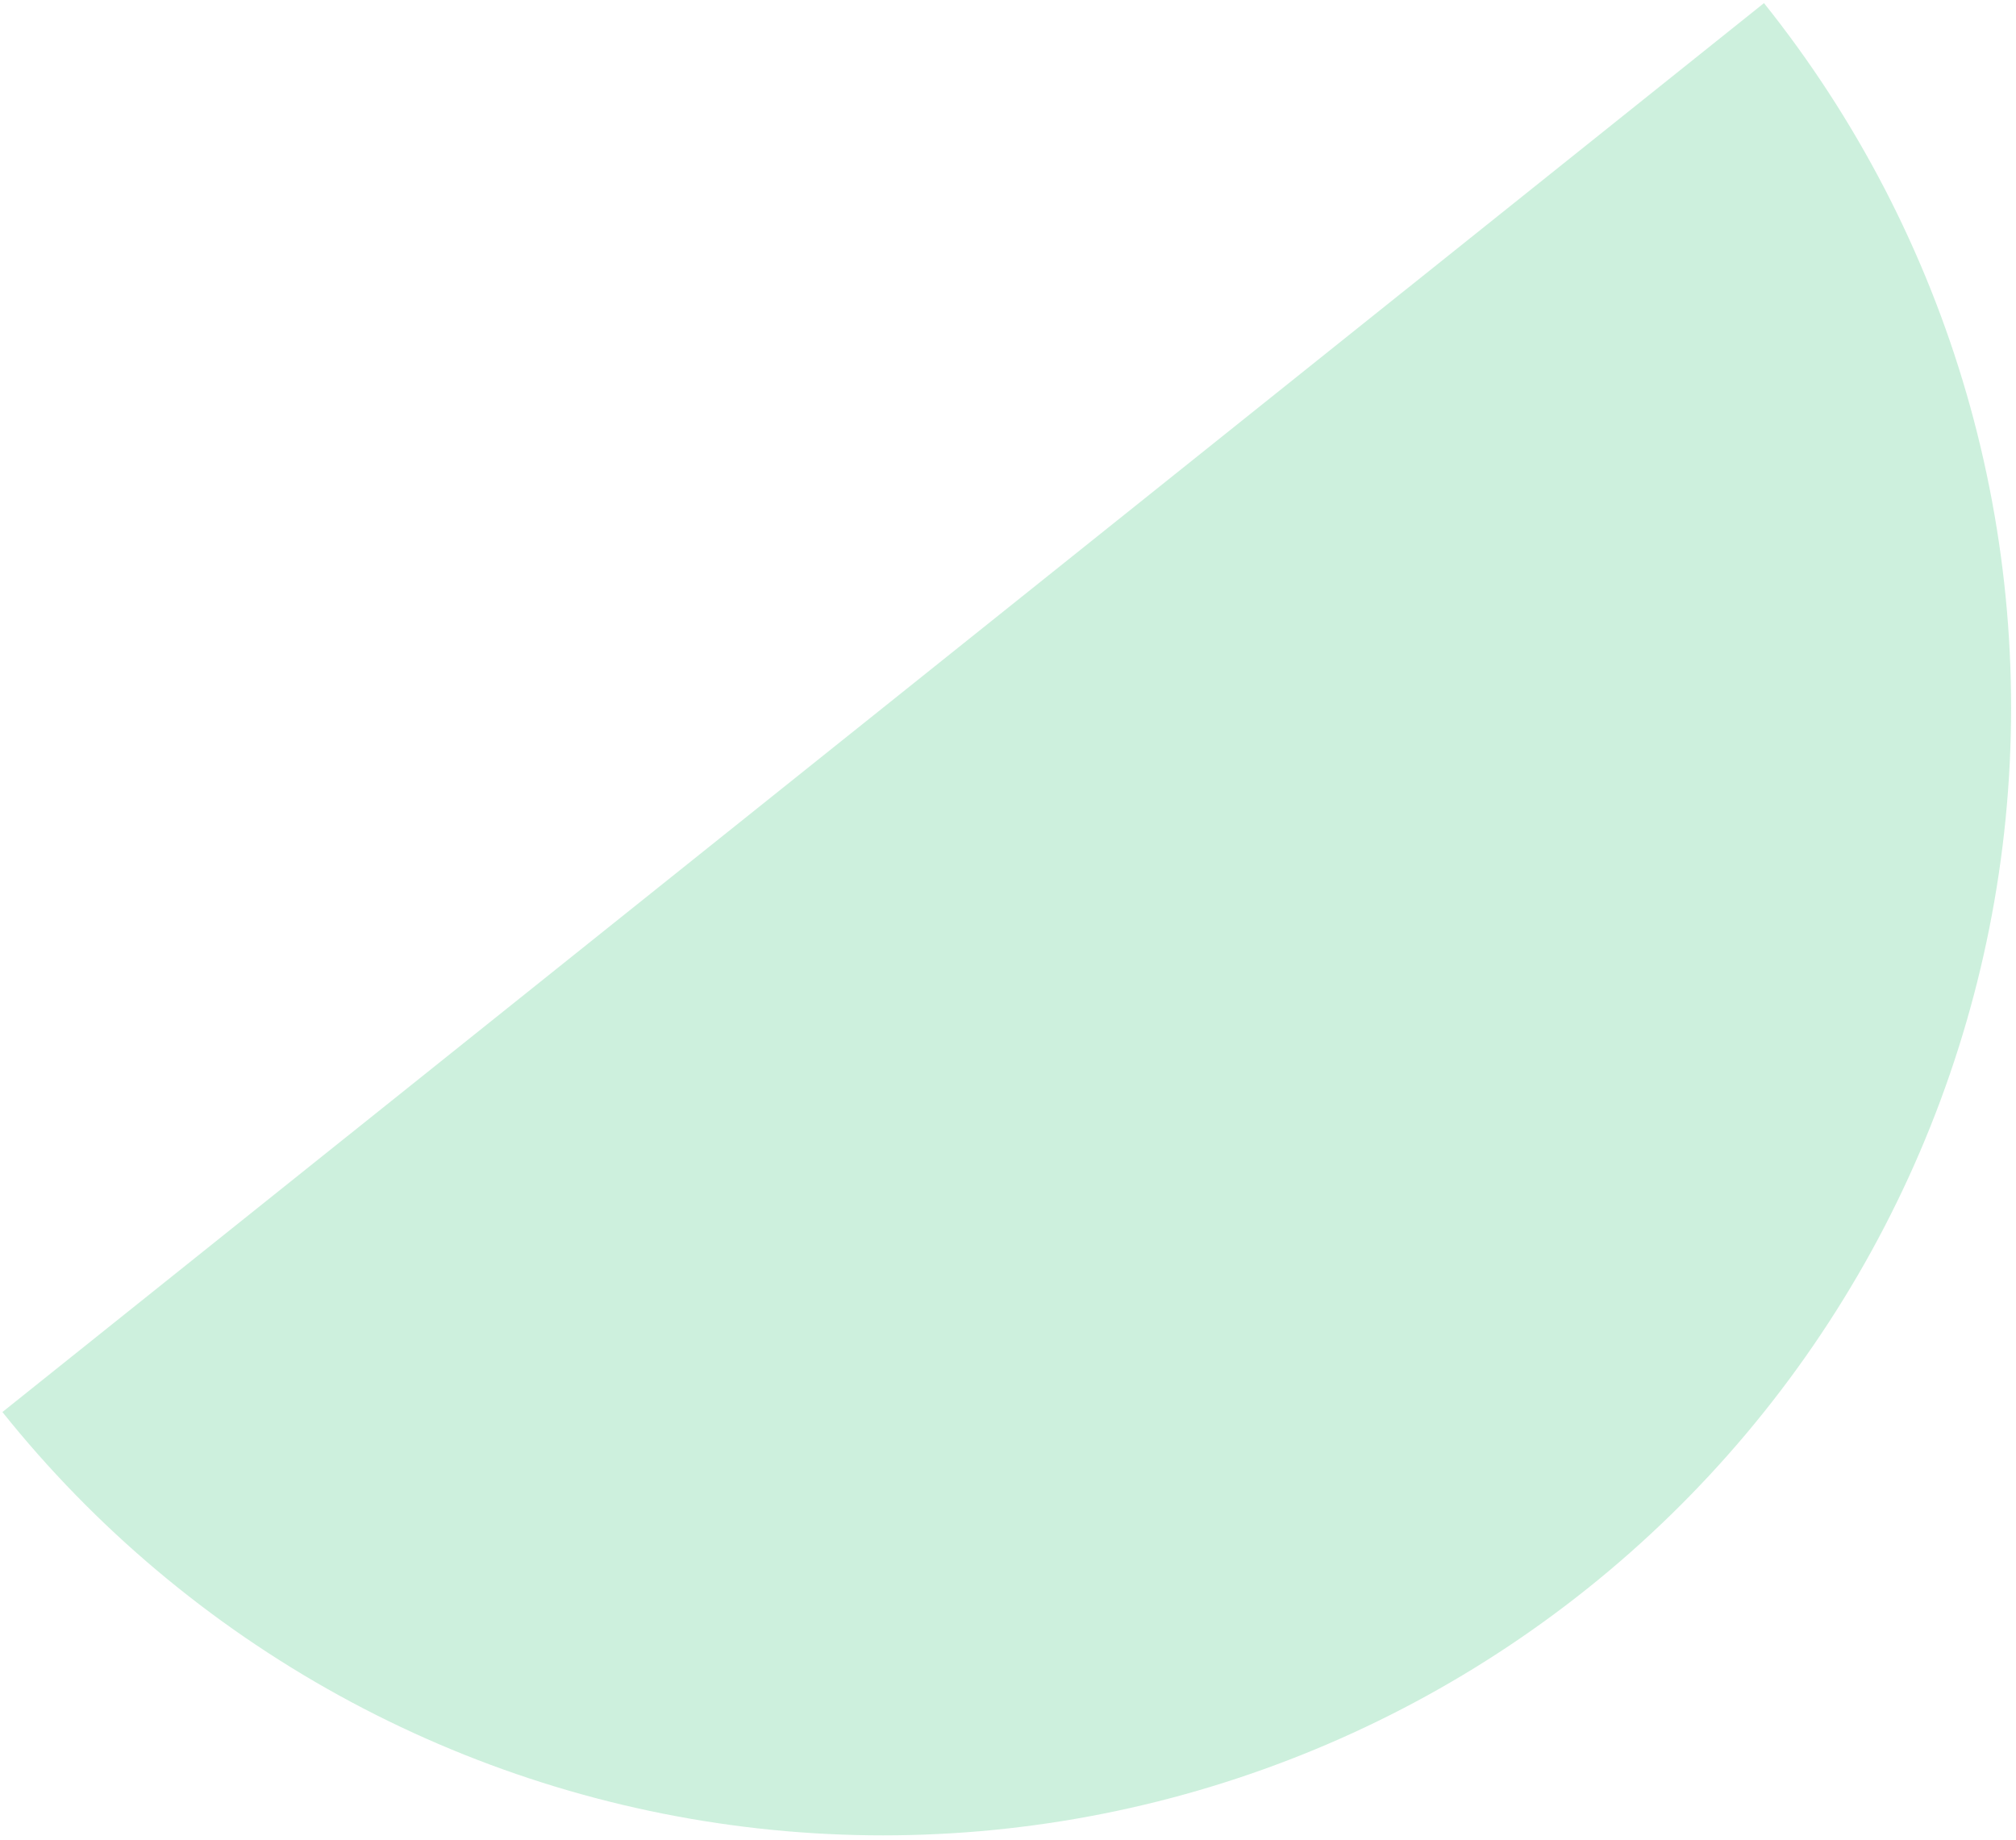 <svg xmlns="http://www.w3.org/2000/svg" width="379" height="346" viewBox="0 0 379 346" fill="none"><path d="M331.622 0.585C349.015 22.33 361.956 47.288 369.704 74.034C377.453 100.78 379.857 128.79 376.781 156.465C373.704 184.141 365.206 210.939 351.773 235.33C338.34 259.721 320.233 281.228 298.489 298.622C276.744 316.015 251.786 328.956 225.04 336.704C198.294 344.453 170.283 346.857 142.608 343.78C114.933 340.704 88.135 332.206 63.743 318.773C39.352 305.339 17.846 287.233 0.452 265.488L166.037 133.037L331.622 0.585Z" fill="#07B859" fill-opacity="0.2"></path></svg>